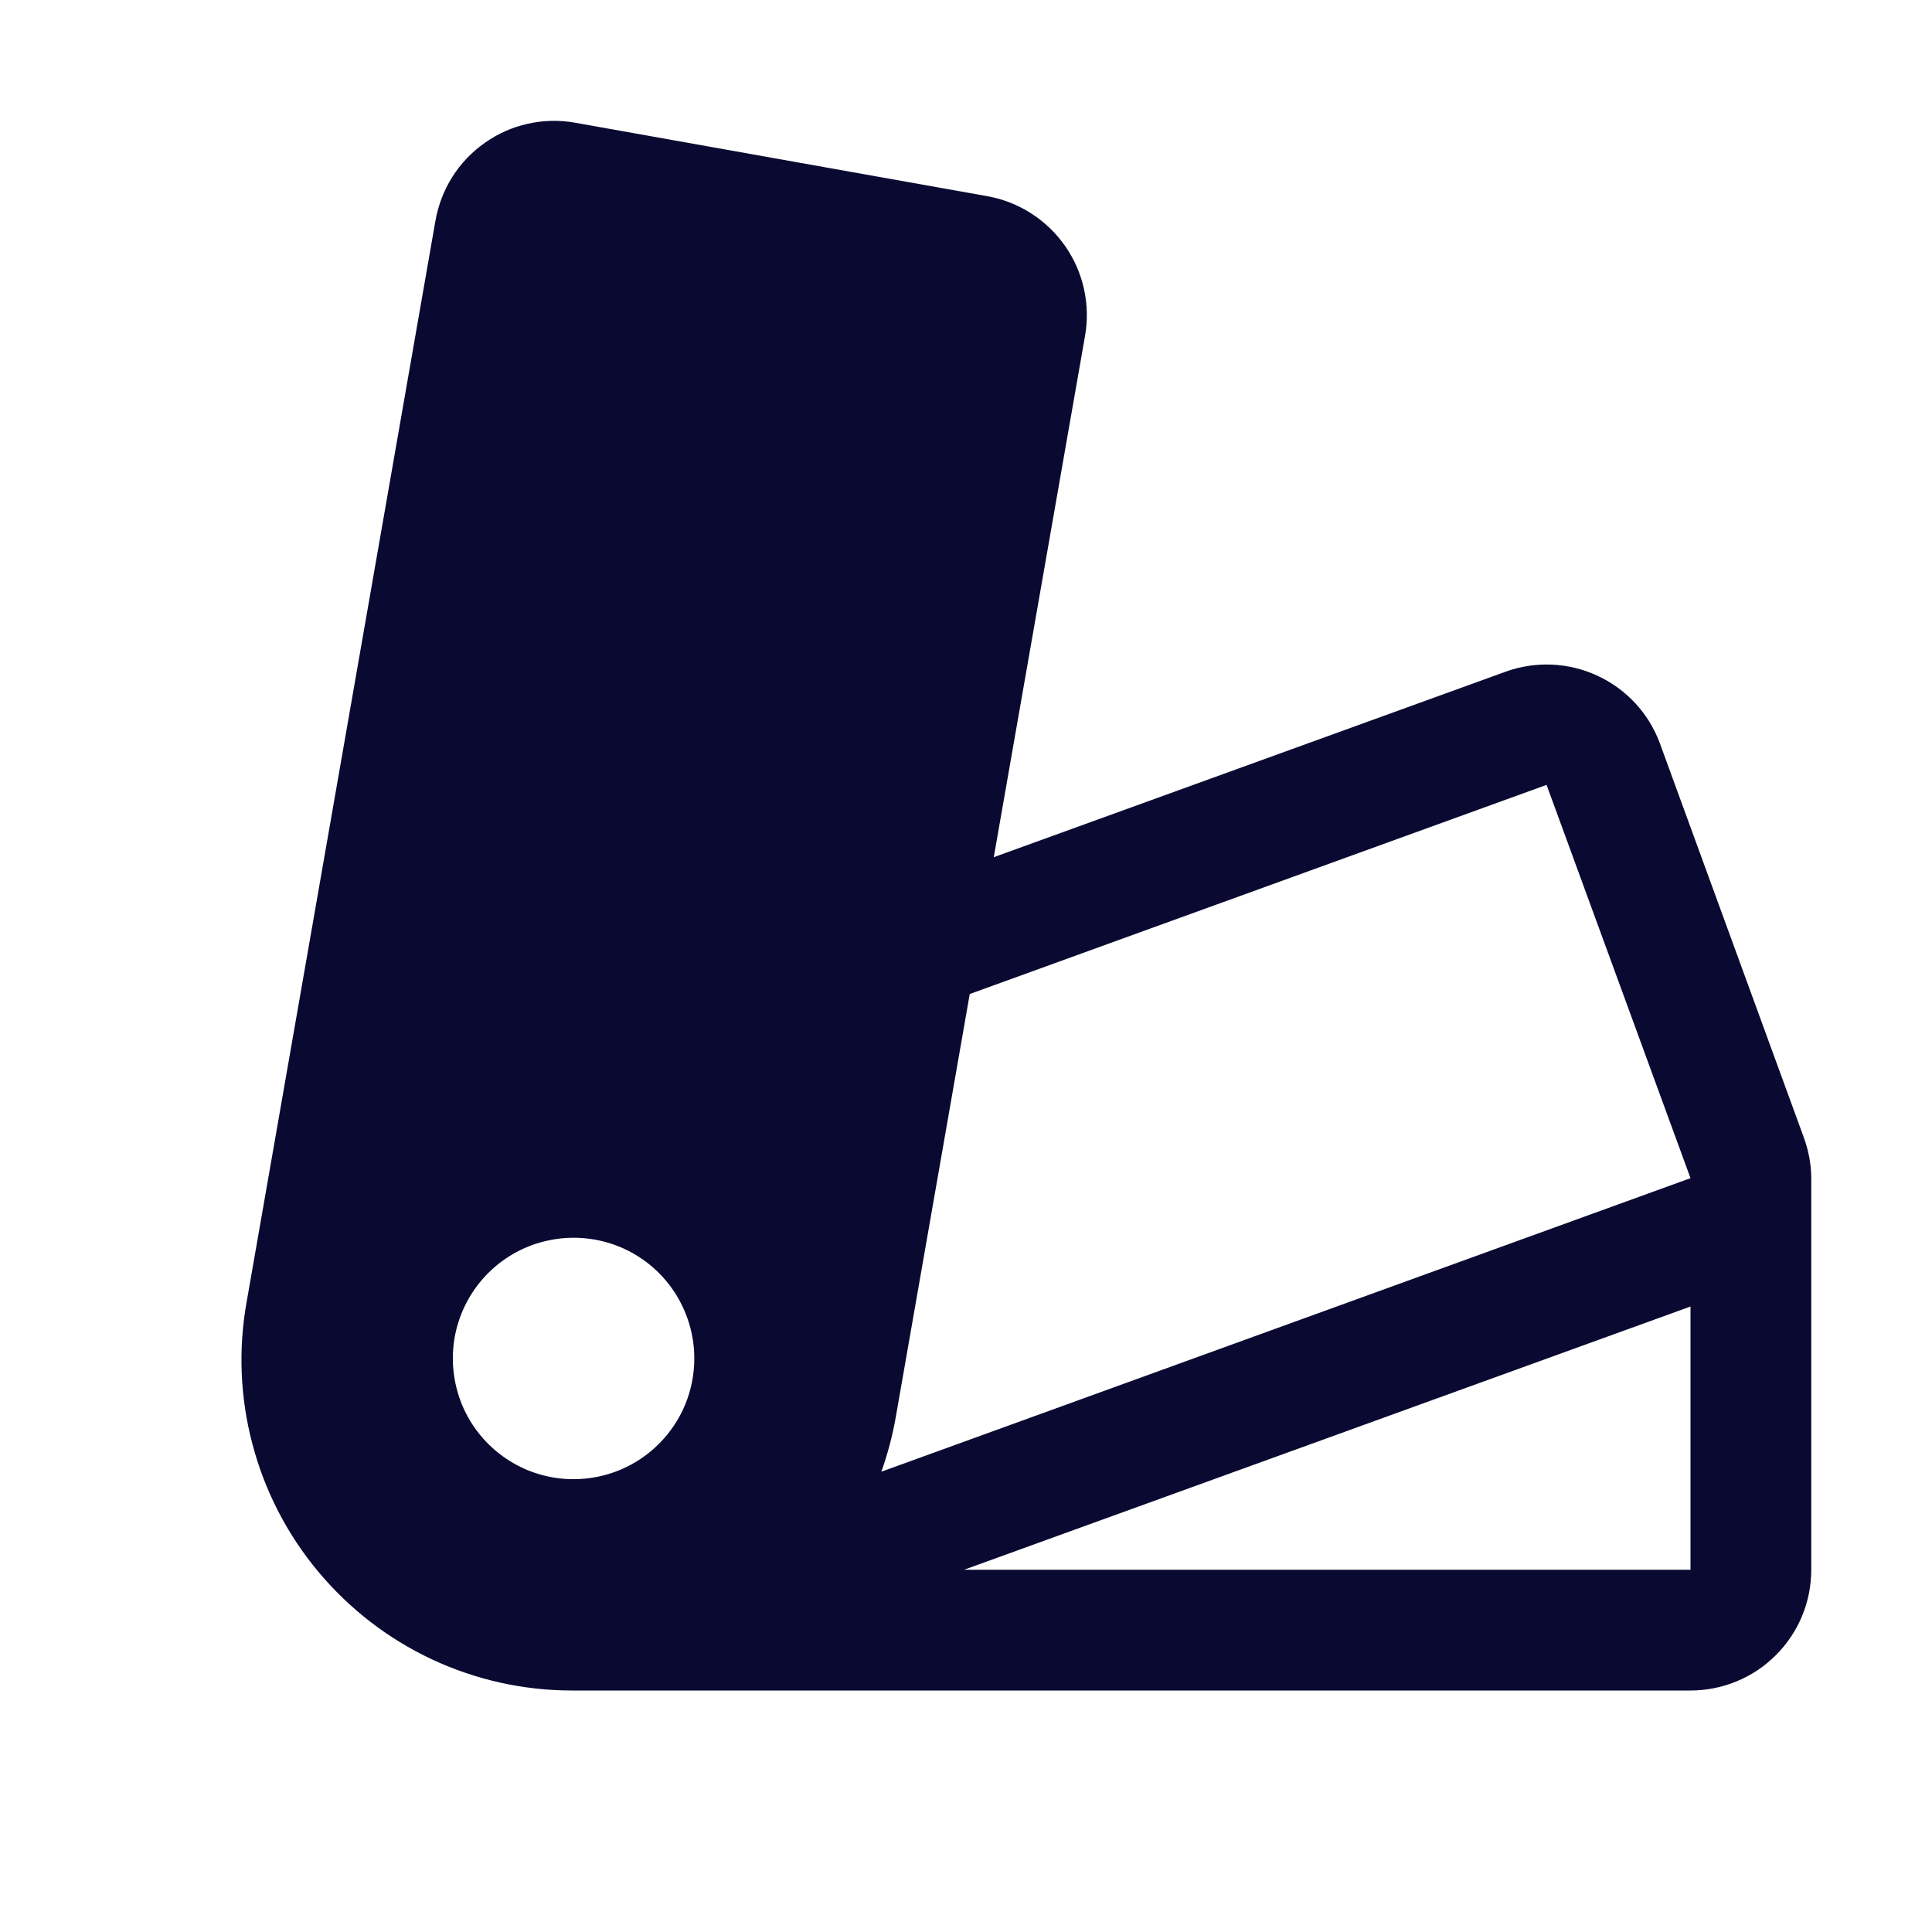 <?xml version="1.0" encoding="UTF-8"?> <svg xmlns="http://www.w3.org/2000/svg" width="16" height="16" viewBox="0 0 16 16" fill="none"><path d="M15 9.745C14.998 9.633 14.976 9.523 14.938 9.419L13.746 6.155C13.655 5.908 13.469 5.707 13.229 5.596C12.99 5.485 12.716 5.473 12.468 5.563L8.23 7.099L8.985 2.786C9.032 2.525 8.973 2.256 8.822 2.039C8.67 1.821 8.439 1.672 8.178 1.625L4.761 1.016C4.632 0.993 4.499 0.996 4.371 1.025C4.243 1.053 4.122 1.107 4.015 1.183C3.908 1.258 3.816 1.354 3.746 1.465C3.676 1.576 3.629 1.699 3.606 1.829L2.044 10.774C1.972 11.168 1.988 11.573 2.091 11.961C2.193 12.348 2.379 12.709 2.636 13.016C2.893 13.324 3.214 13.572 3.577 13.742C3.94 13.912 4.336 14 4.736 14H14C14.265 14 14.52 13.895 14.707 13.707C14.895 13.52 15 13.266 15 13V9.745ZM4.75 12.25C4.552 12.25 4.359 12.192 4.195 12.082C4.03 11.972 3.902 11.816 3.826 11.633C3.751 11.45 3.731 11.249 3.769 11.055C3.808 10.861 3.903 10.683 4.043 10.543C4.183 10.403 4.361 10.308 4.555 10.27C4.749 10.231 4.95 10.251 5.133 10.326C5.316 10.402 5.472 10.53 5.582 10.695C5.691 10.859 5.75 11.053 5.75 11.25C5.75 11.516 5.645 11.77 5.457 11.957C5.27 12.145 5.015 12.25 4.75 12.25ZM7.42 11.727L8.031 8.232L12.808 6.5L14 9.757L7.299 12.188C7.352 12.038 7.393 11.884 7.42 11.727ZM14 13H7.984L14 10.82V13Z" fill="#090931"></path></svg> 